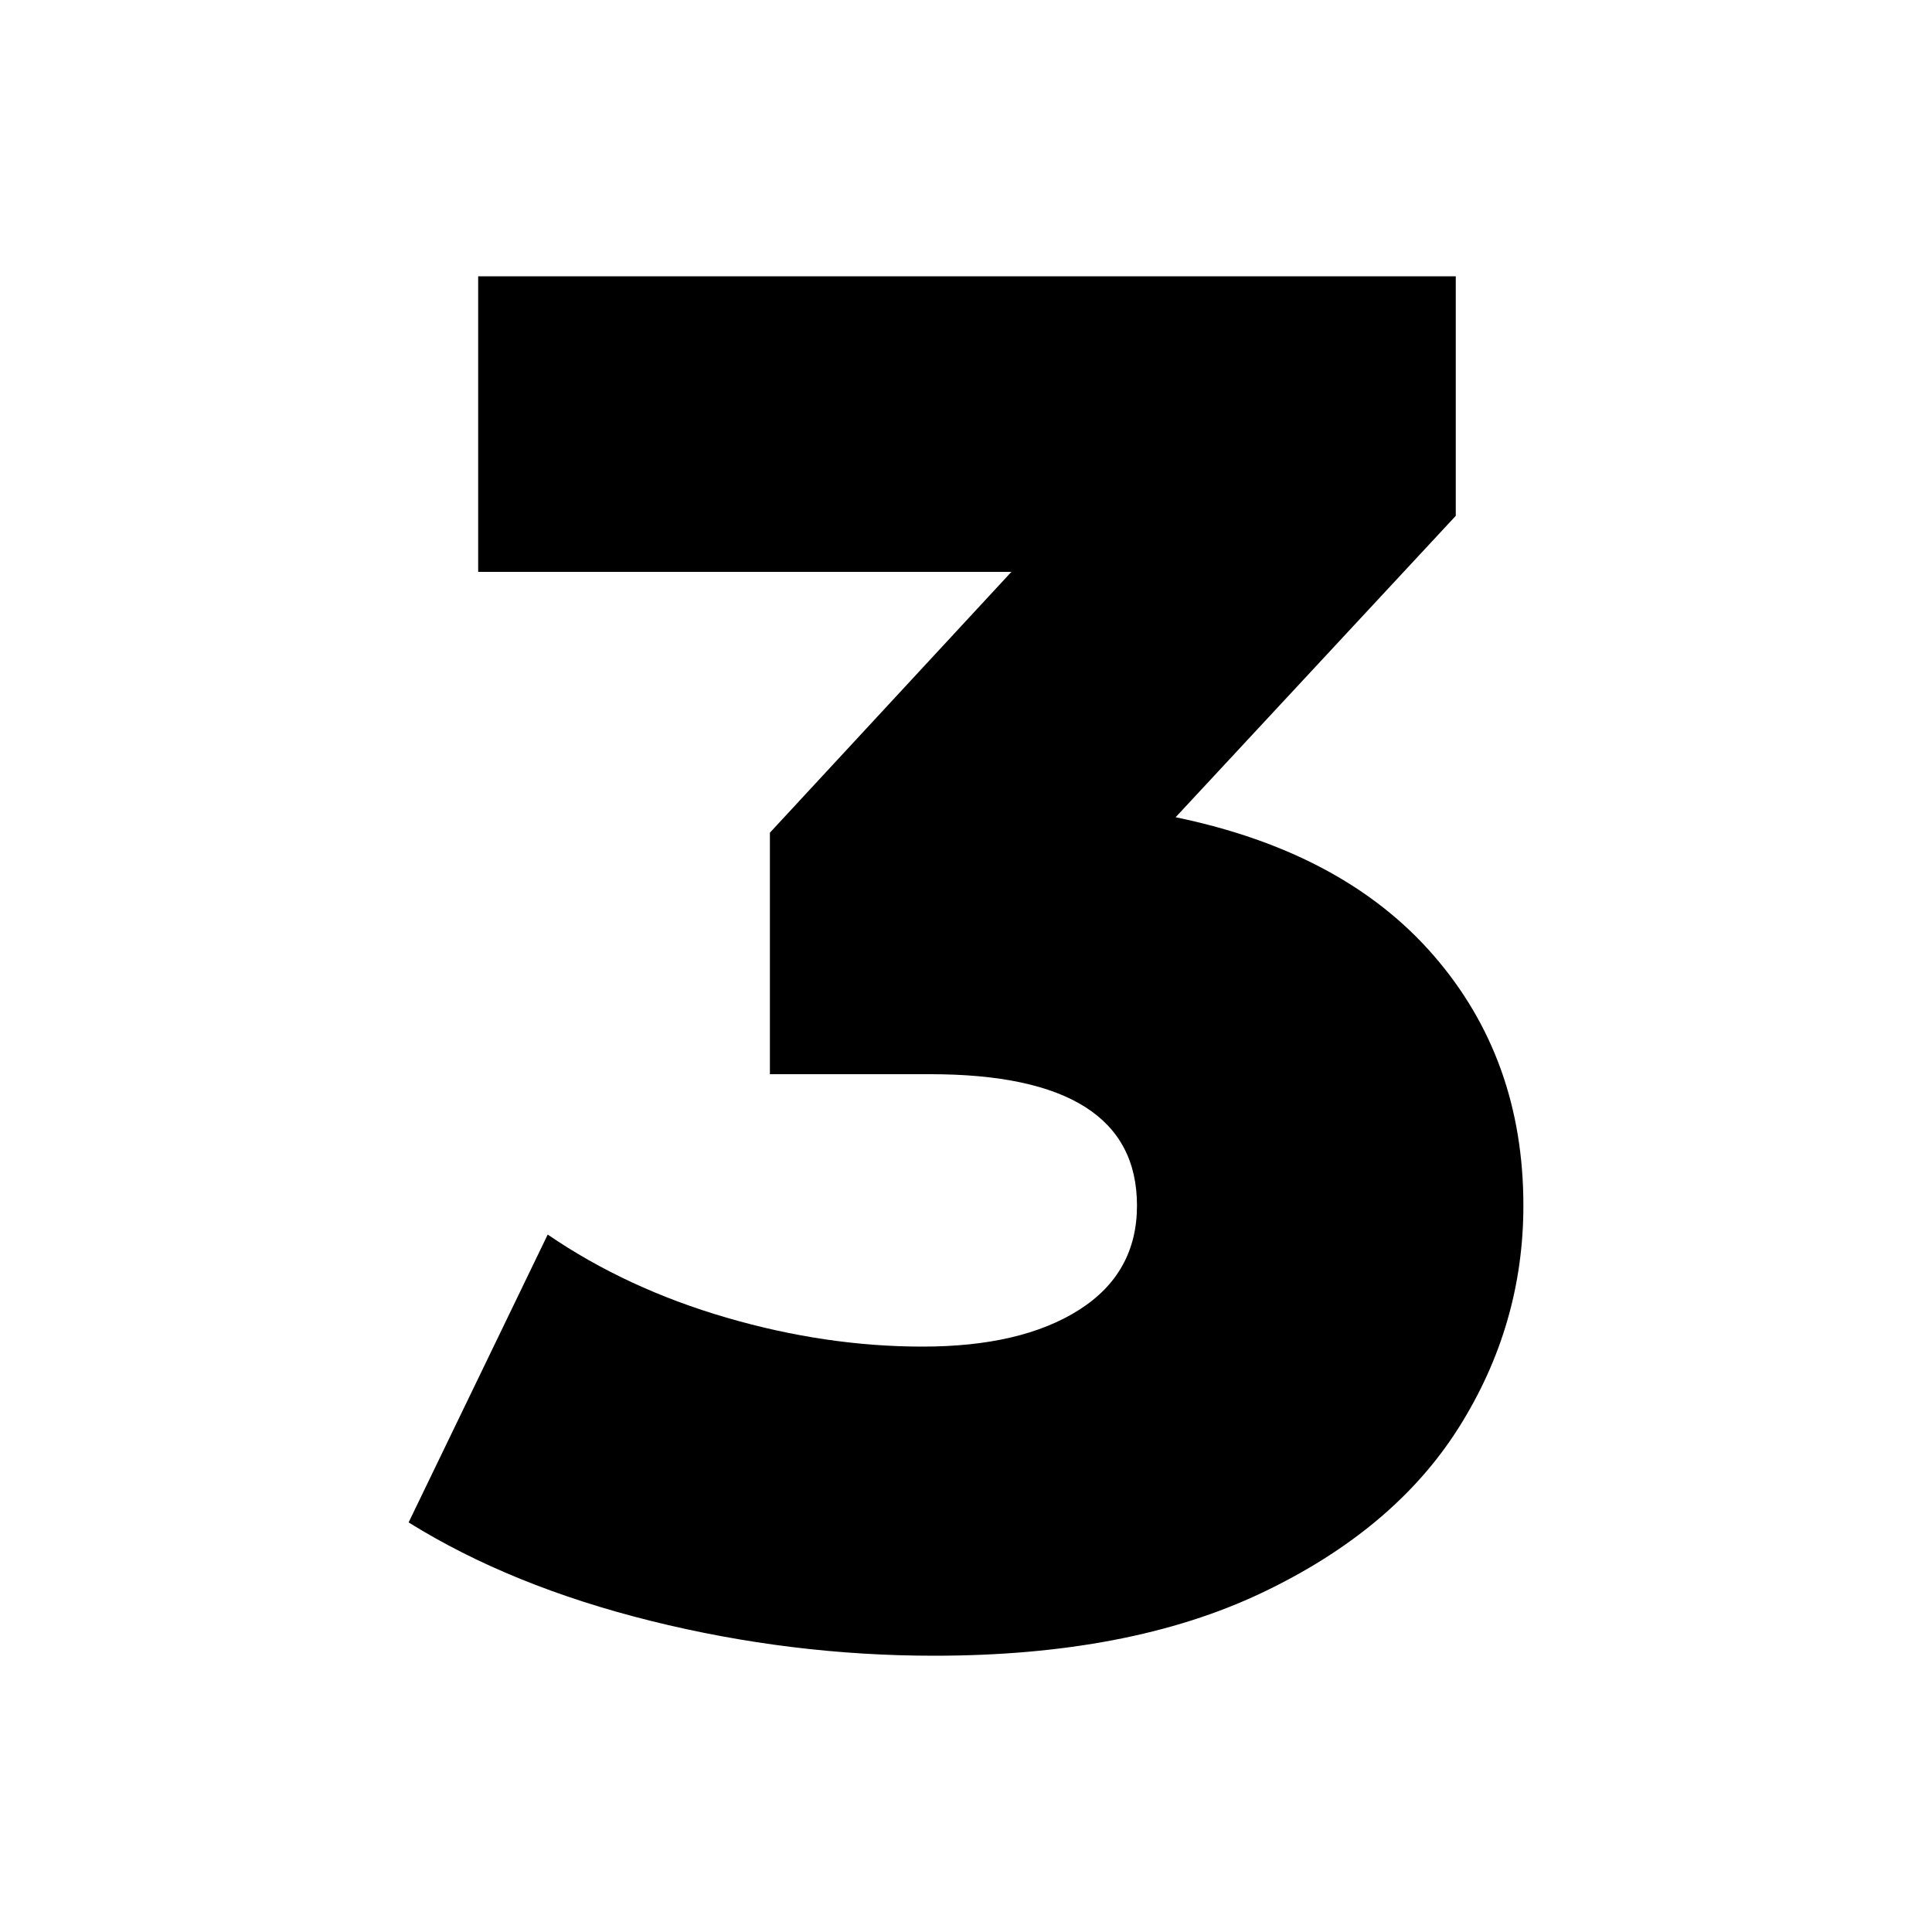 <?xml version="1.0" encoding="utf-8"?>
<!-- Generator: Adobe Illustrator 27.2.0, SVG Export Plug-In . SVG Version: 6.00 Build 0)  -->
<svg version="1.1" id="Layer_1" xmlns="http://www.w3.org/2000/svg" xmlns:xlink="http://www.w3.org/1999/xlink" x="0px" y="0px"
	 viewBox="0 0 100 100" style="enable-background:new 0 0 100 100;" xml:space="preserve">
<style type="text/css">
	.st0{fill-rule:evenodd;clip-rule:evenodd;}
	.st1{fill:#FFFFFF;}
	.st2{fill:#2F1E18;}
	.st3{fill-rule:evenodd;clip-rule:evenodd;fill:#DD1438;}
	.st4{fill:#24ACE9;}
	.st5{fill-rule:evenodd;clip-rule:evenodd;fill:#9C0B2B;}
	.st6{fill-rule:evenodd;clip-rule:evenodd;fill:#FCD3D7;}
	.st7{fill-rule:evenodd;clip-rule:evenodd;fill:#FFFFFF;}
	.st8{fill:#DD1438;}
	.st9{fill-rule:evenodd;clip-rule:evenodd;fill:#2F1E18;}
	.st10{fill:#7C81B8;}
	.st11{fill:#FF9600;}
	.st12{fill:#FE230A;}
	.st13{fill:#10167F;}
	.st14{fill:#3D3D3D;}
	.st15{fill:#2D2A26;}
	.st16{fill-rule:evenodd;clip-rule:evenodd;fill:#2D2A26;}
</style>
<g>
	<path d="M74.2,49.45c3.1,3.57,4.65,7.88,4.65,12.95c0,4.13-1.12,7.97-3.35,11.5c-2.23,3.53-5.63,6.38-10.2,8.55
		c-4.57,2.17-10.22,3.25-16.95,3.25c-4.93,0-9.82-0.6-14.65-1.8c-4.83-1.2-9.02-2.9-12.55-5.1l7.2-14.9c2.73,1.87,5.82,3.3,9.25,4.3
		c3.43,1,6.82,1.5,10.15,1.5c3.4,0,6.1-0.63,8.1-1.9c2-1.27,3-3.07,3-5.4c0-4.53-3.57-6.8-10.7-6.8h-8.3V43.1l12.5-13.5h-27.6V14.3
		h50.6v12.4l-14.5,15.6C66.65,43.5,71.1,45.88,74.2,49.45z"/>
</g>
</svg>
